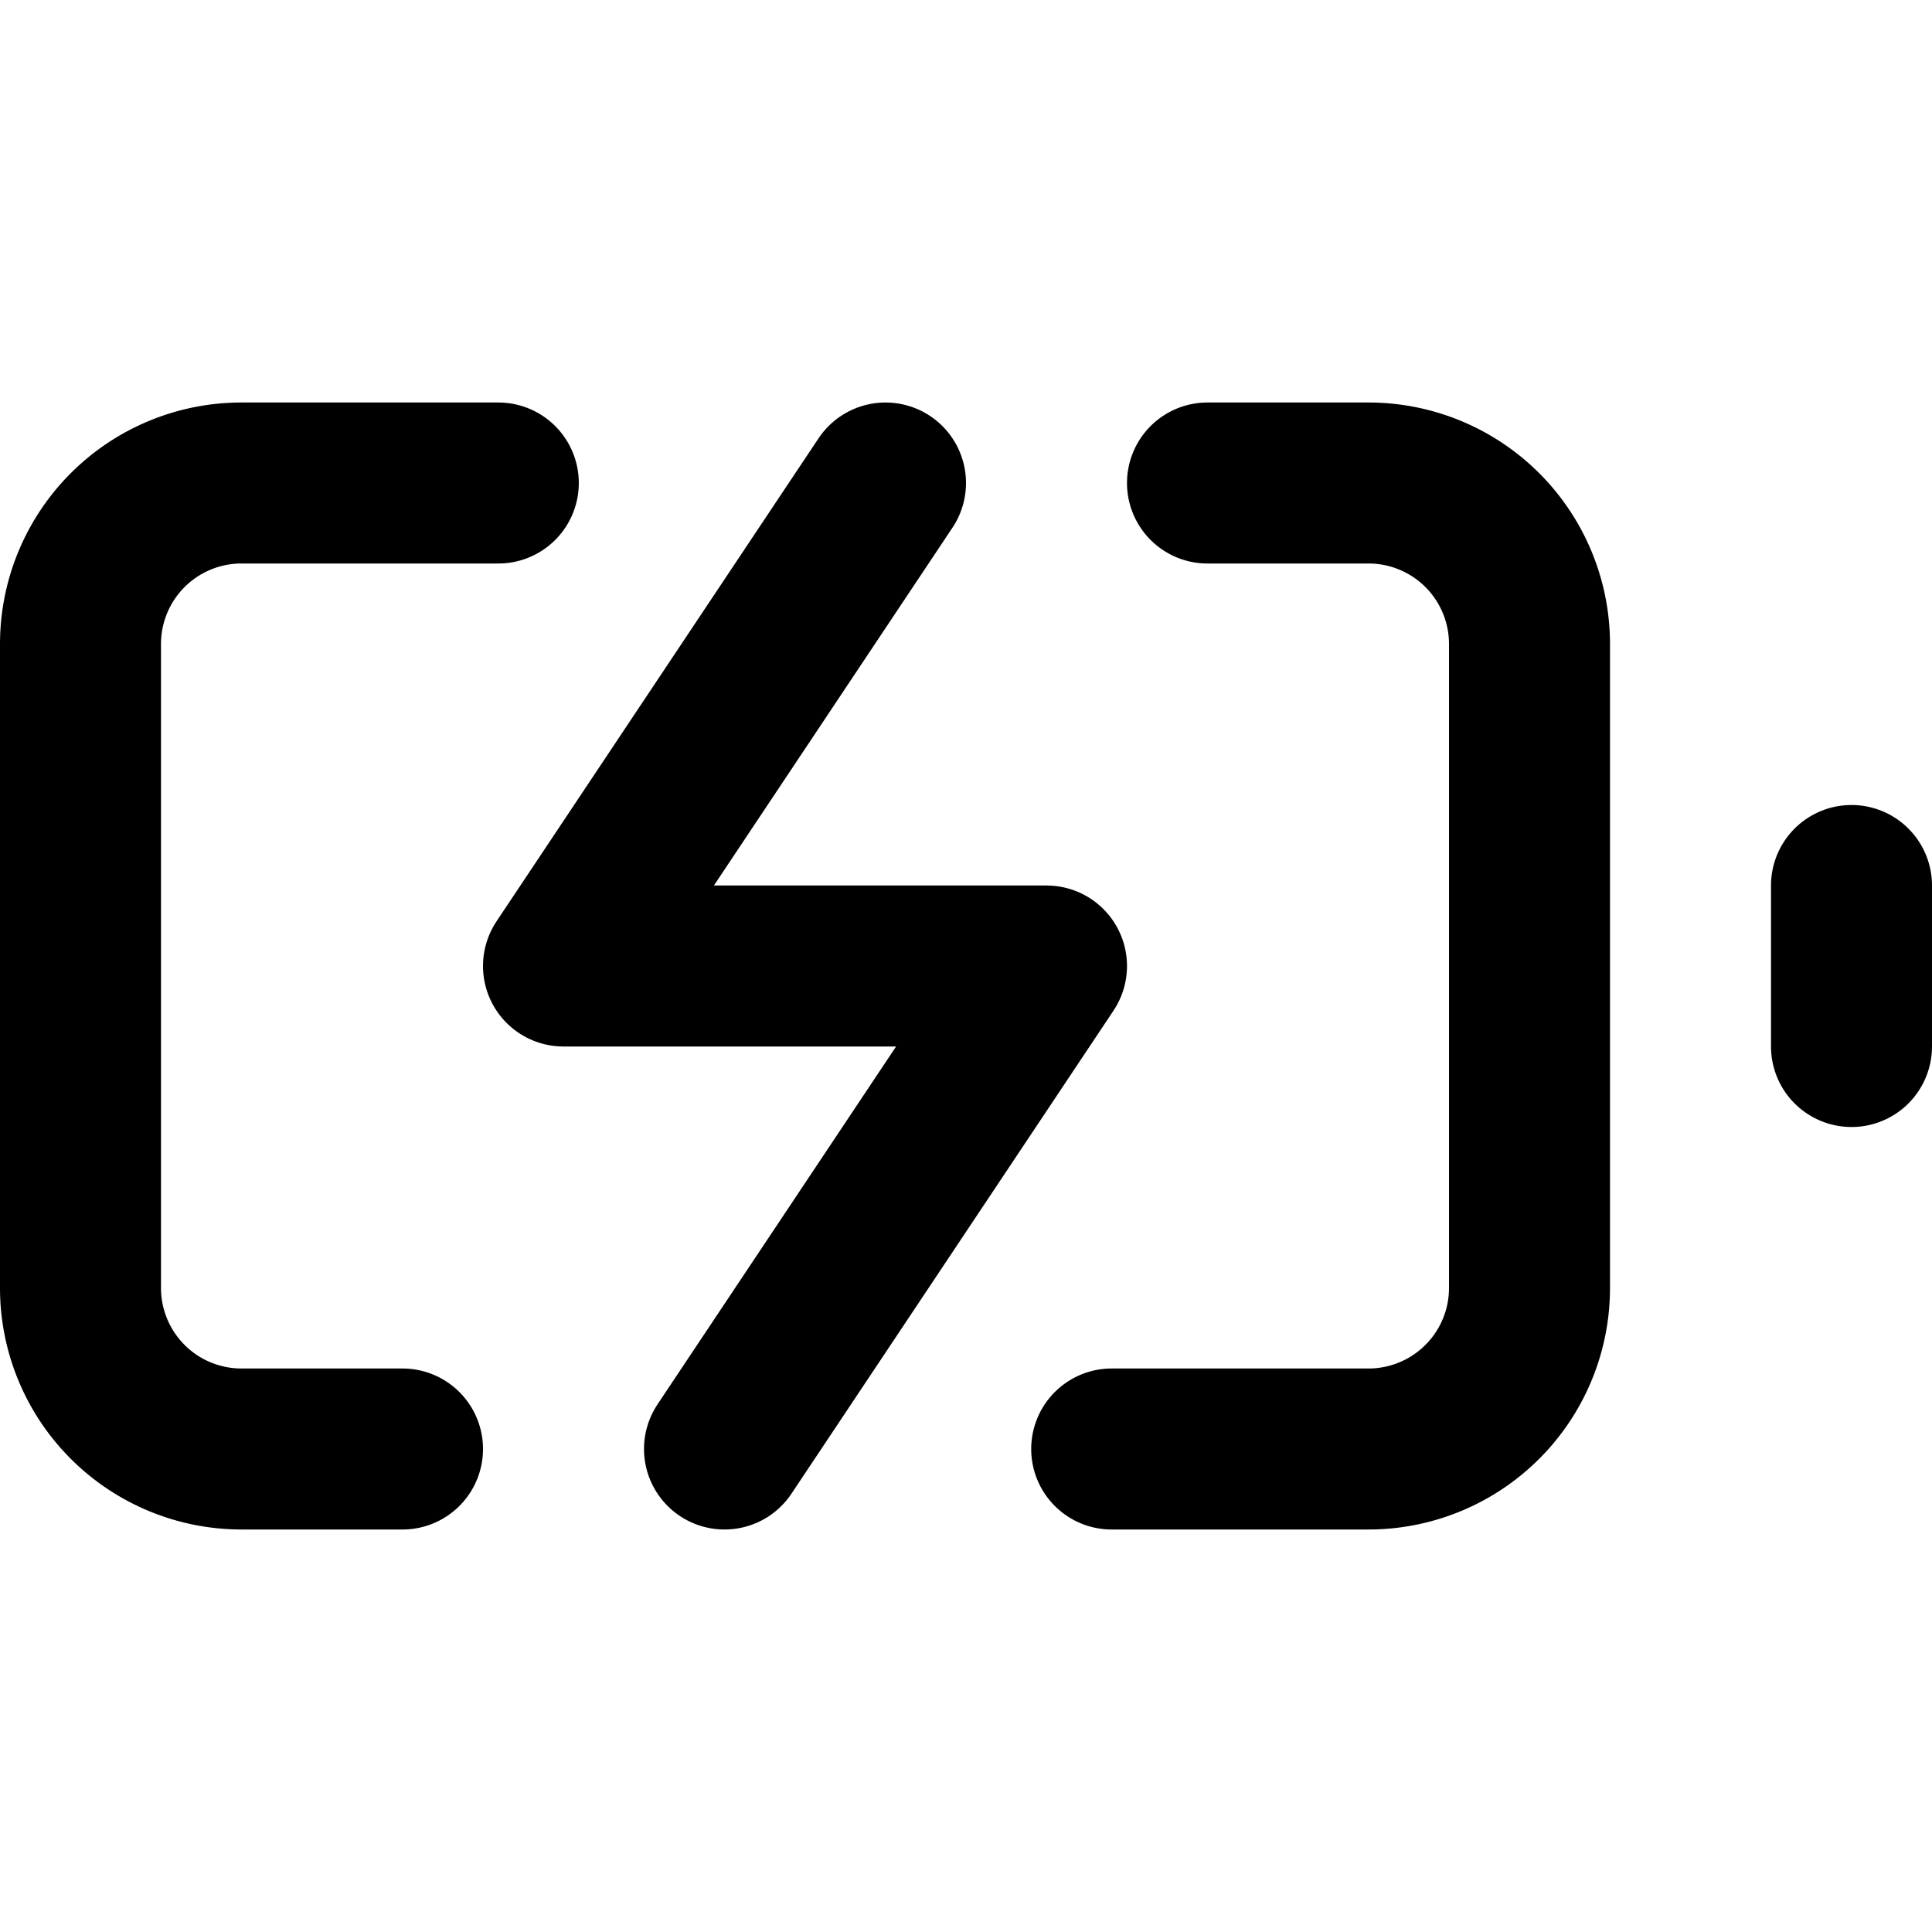 <svg xmlns="http://www.w3.org/2000/svg" width="48" height="48" viewBox="0 0 24 24">
    <path d="M5 18H3a2 2 0 0 1-2-2V8a2 2 0 0 1 2-2h3.19M15 6h2a2 2 0 0 1 2 2v8a2 2 0 0 1-2 2h-3.19" fill="none" stroke="#000" stroke-linecap="round" stroke-miterlimit="10" stroke-width="2"/>
    <line x1="23" y1="13" x2="23" y2="11" fill="none" stroke="#000" stroke-linecap="round" stroke-linejoin="round" stroke-width="2"/>
    <polyline points="11 6 7 12 13 12 9 18" fill="none" stroke="#000" stroke-linecap="round" stroke-linejoin="round" stroke-width="2"/>
</svg>
